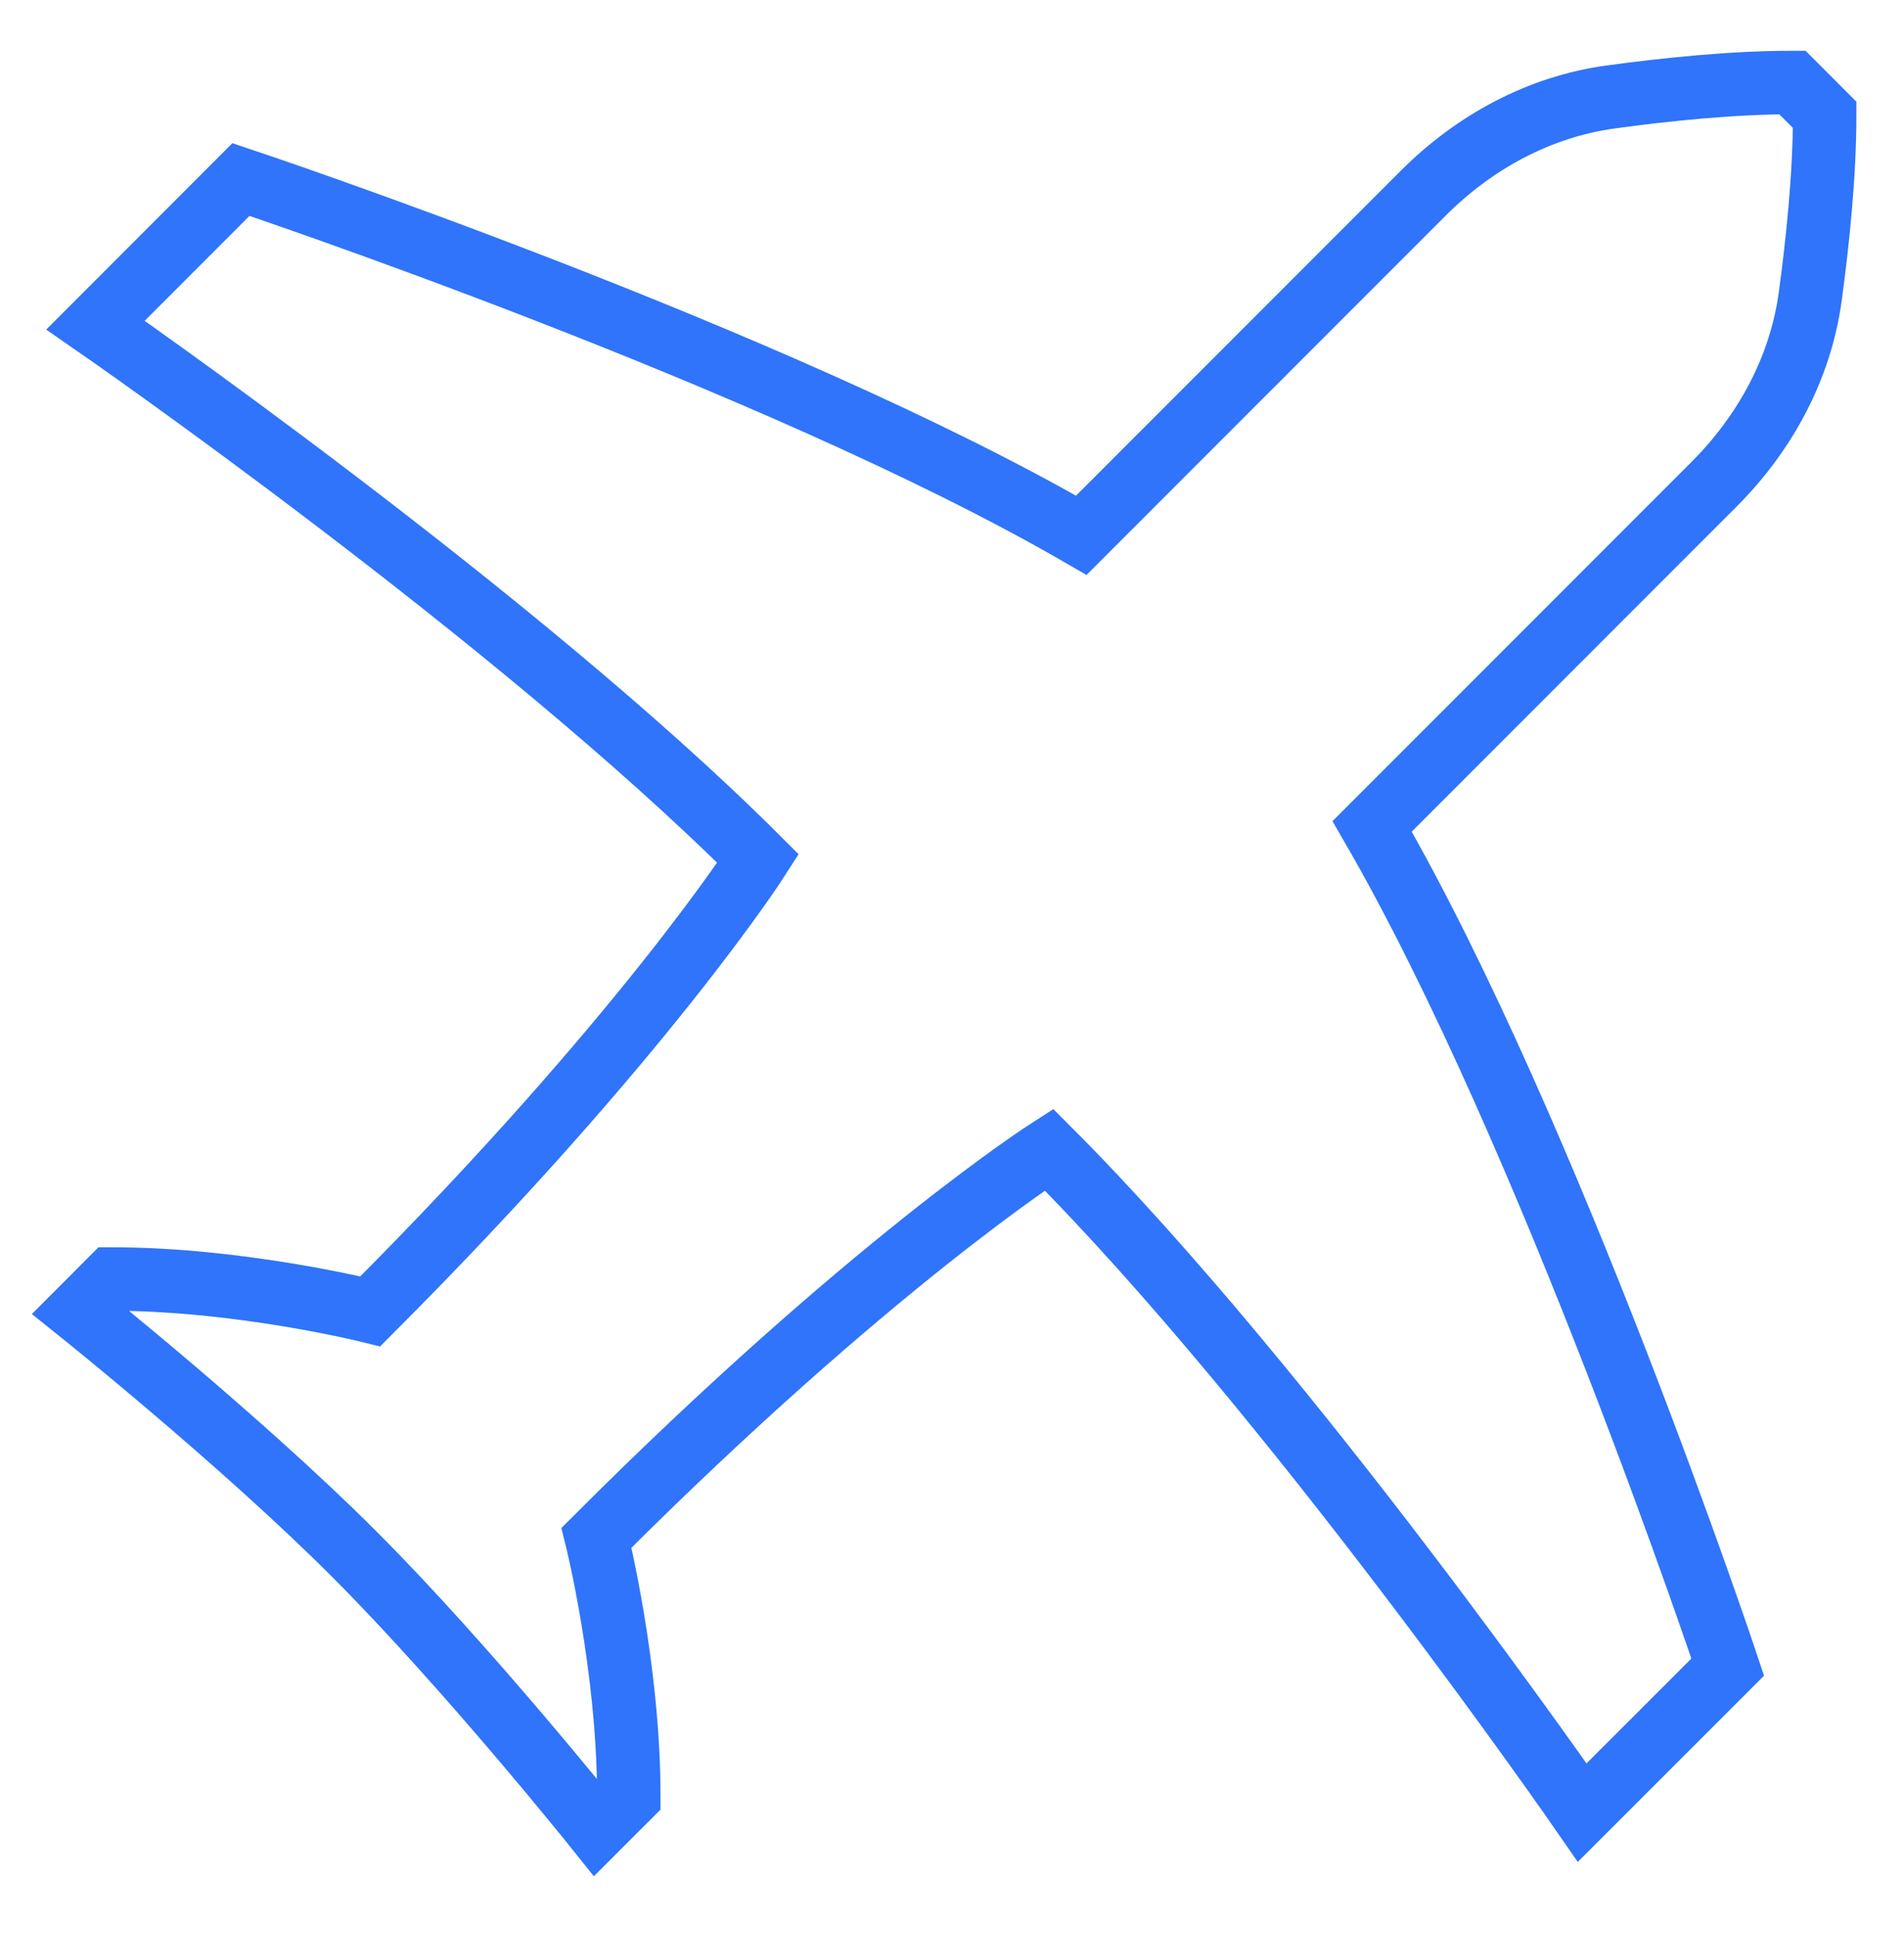 <svg width="60" height="61" fill="none" xmlns="http://www.w3.org/2000/svg"><path d="M3.01 10.24l4.583-4.586s16.805 5.603 26.482 11.205L44.85 6.084c1.608-1.607 3.652-2.722 5.907-3.03 1.72-.235 3.83-.455 5.726-.455L57.5 3.617c0 1.892-.22 4.005-.455 5.725-.308 2.255-1.422 4.3-3.03 5.91L43.24 26.027c5.602 9.675 11.205 26.48 11.205 26.48l-4.585 4.582s-9.165-13.24-16.805-20.88c0 0-5.66 3.625-14.258 12.225 0 0 1.018 4.073 1.018 8.148l-1.018 1.017s-4.075-5.092-7.64-8.657C7.594 45.377 2.5 41.304 2.5 41.304l1.018-1.02c4.075 0 8.15 1.018 8.15 1.018 8.597-8.598 12.222-14.258 12.222-14.258C16.25 19.404 3.01 10.24 3.01 10.24z" stroke="#2F74FA" stroke-width="2"/></svg>